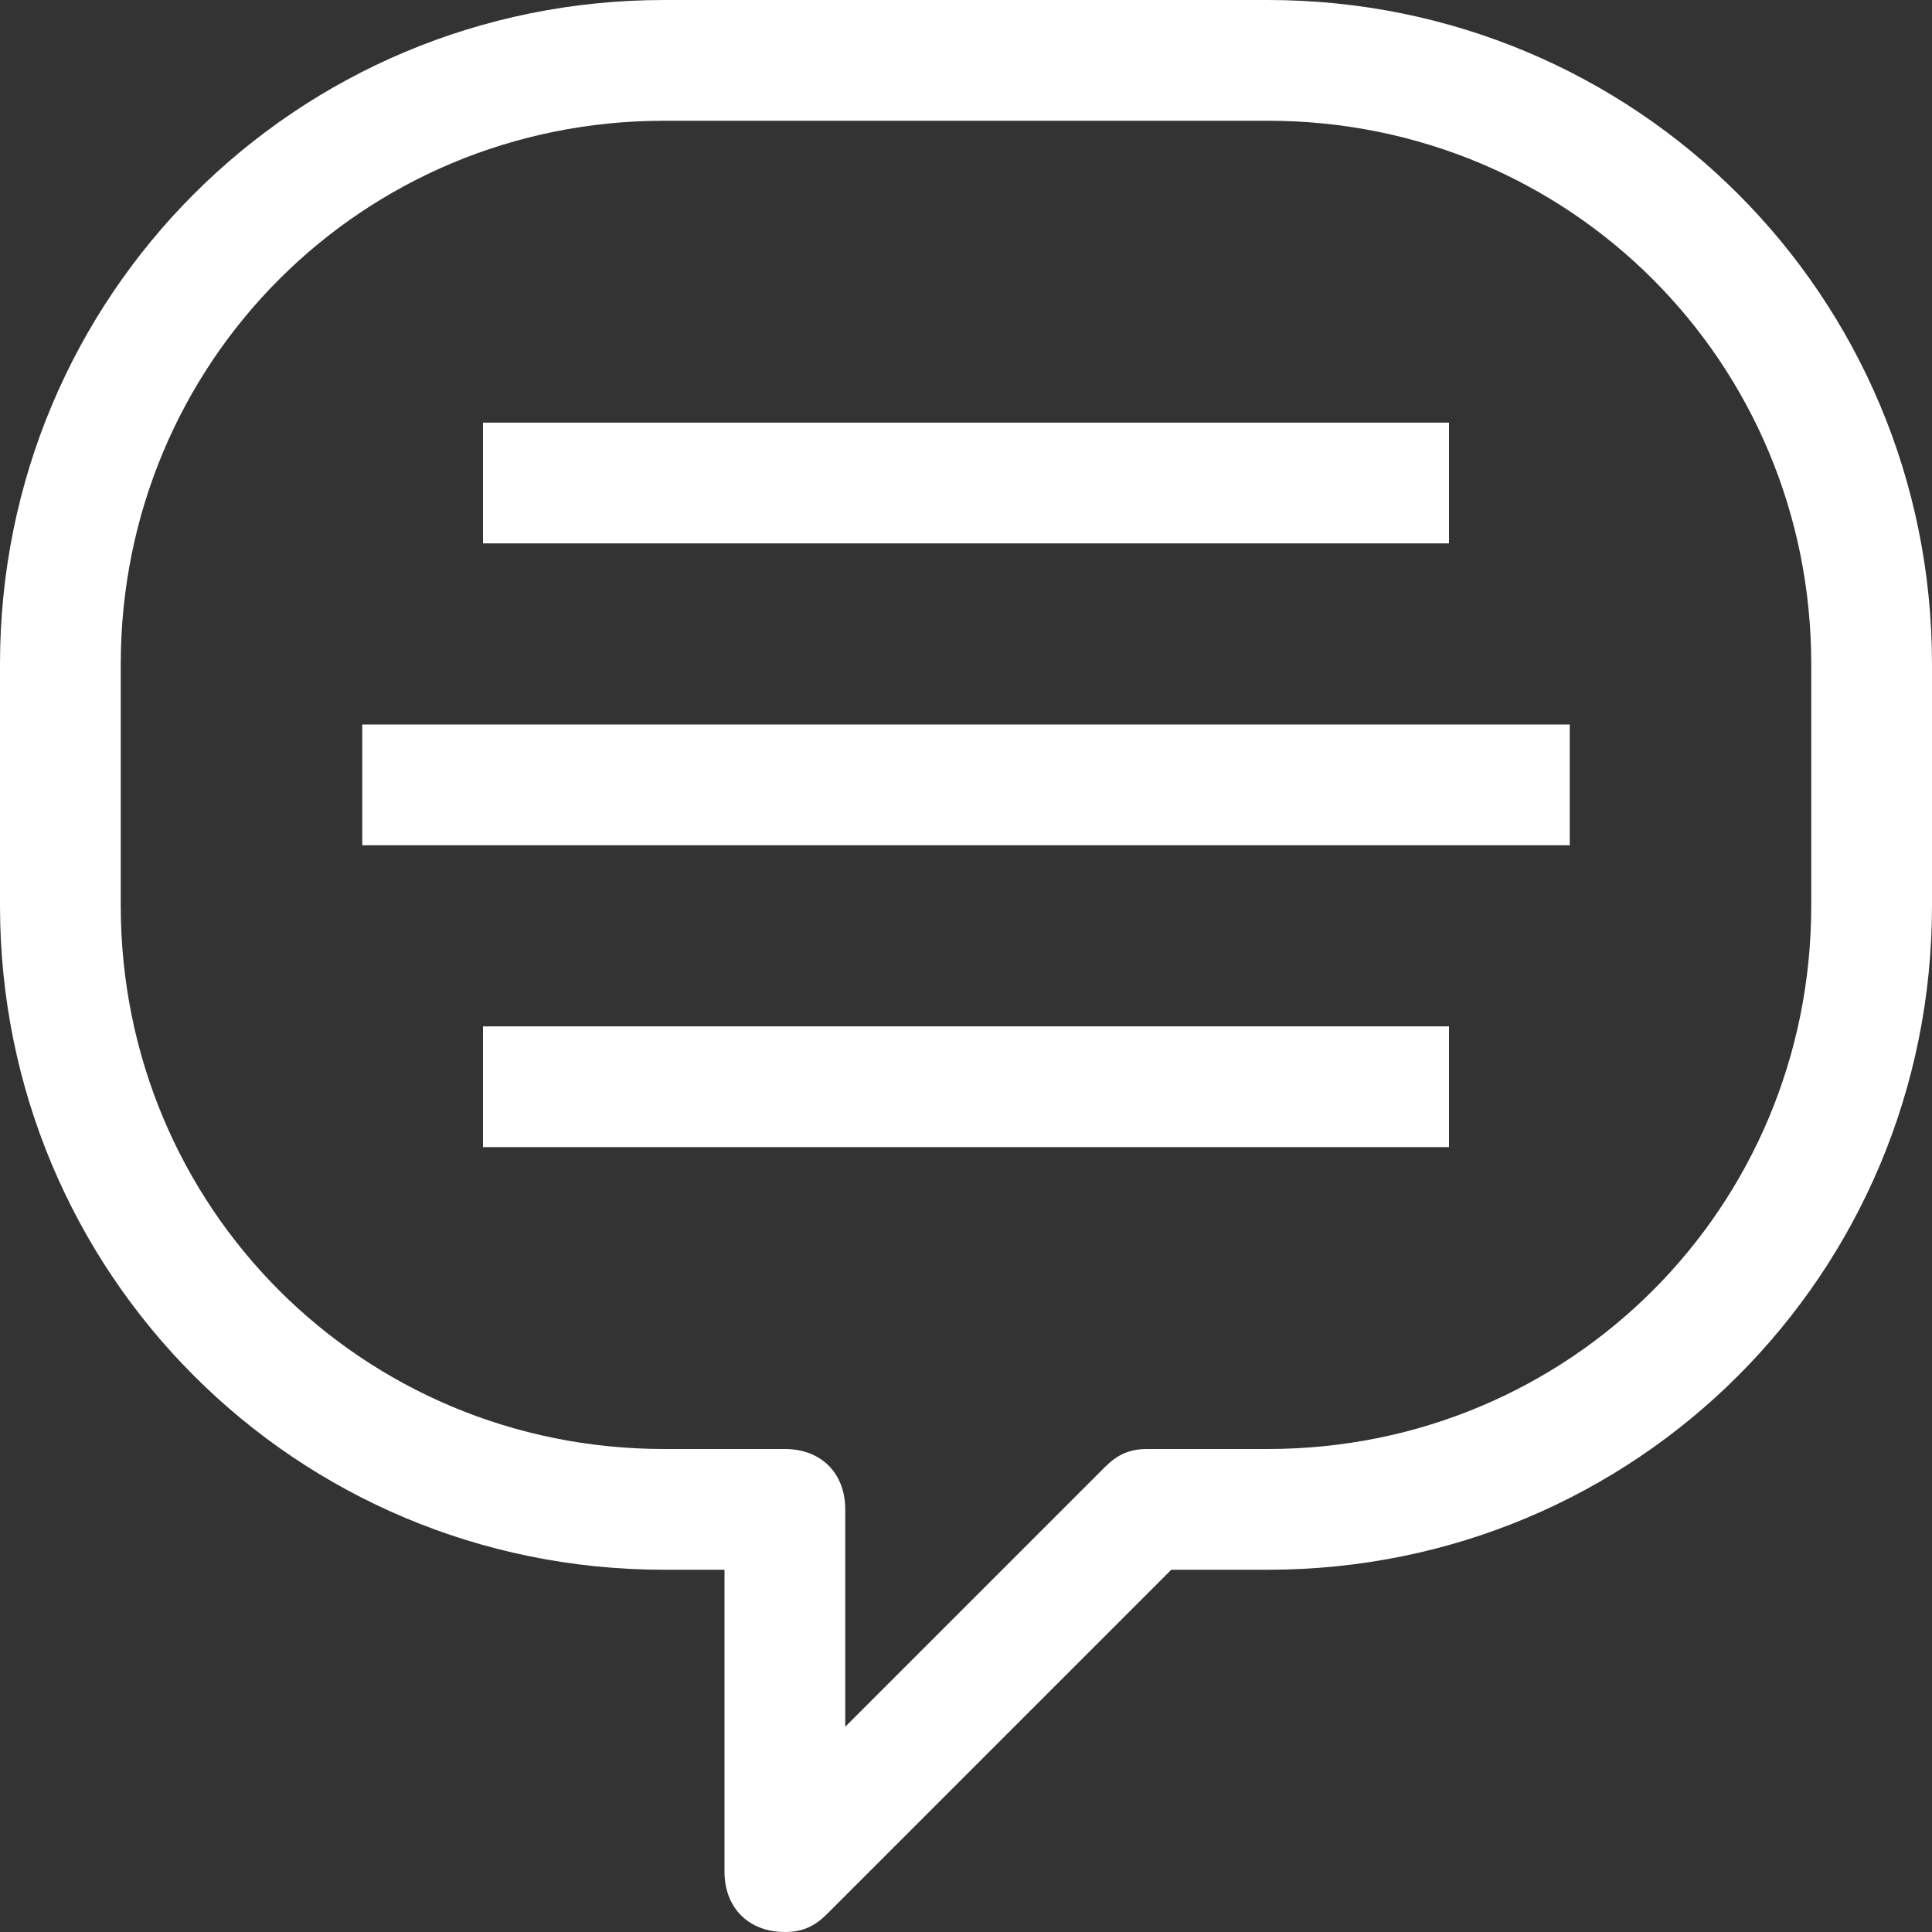 <?xml version="1.0" encoding="utf-8"?>
<!-- Generator: Adobe Illustrator 26.0.1, SVG Export Plug-In . SVG Version: 6.00 Build 0)  -->
<svg version="1.1" id="Layer_1" xmlns="http://www.w3.org/2000/svg" xmlns:xlink="http://www.w3.org/1999/xlink" x="0px" y="0px"
	 viewBox="0 0 32 32" style="enable-background:new 0 0 32 32;" xml:space="preserve">
<rect x="0" y="0" width="32" height="32" fill="#333333" stroke="none"/>
<style type="text/css">
	.st0{fill:#FFFFFF;}
</style>
<g id="_39-Speech_Bubble">
	<path class="st0" d="M21,0H11C4.9,0,0,4.9,0,11v4c0,6.1,4.9,11,11,11h1v5c0,0.6,0.4,1,1,1c0.3,0,0.5-0.1,0.7-0.3l5.7-5.7H21
		c6.1,0,11-4.9,11-11v-4C32,4.9,27.1,0,21,0z M30,15c0,5-4,9-9,9h-2c-0.3,0-0.5,0.1-0.7,0.3L14,28.6V25c0-0.6-0.4-1-1-1h-2
		c-5,0-9-4-9-9v-4c0-5,4-9,9-9h10c5,0,9,4,9,9V15z"/>
	<rect x="6" y="12" class="st0" width="20" height="2"/>
	<rect x="8" y="7" class="st0" width="16" height="2"/>
	<rect x="8" y="17" class="st0" width="16" height="2"/>
</g>
</svg>
